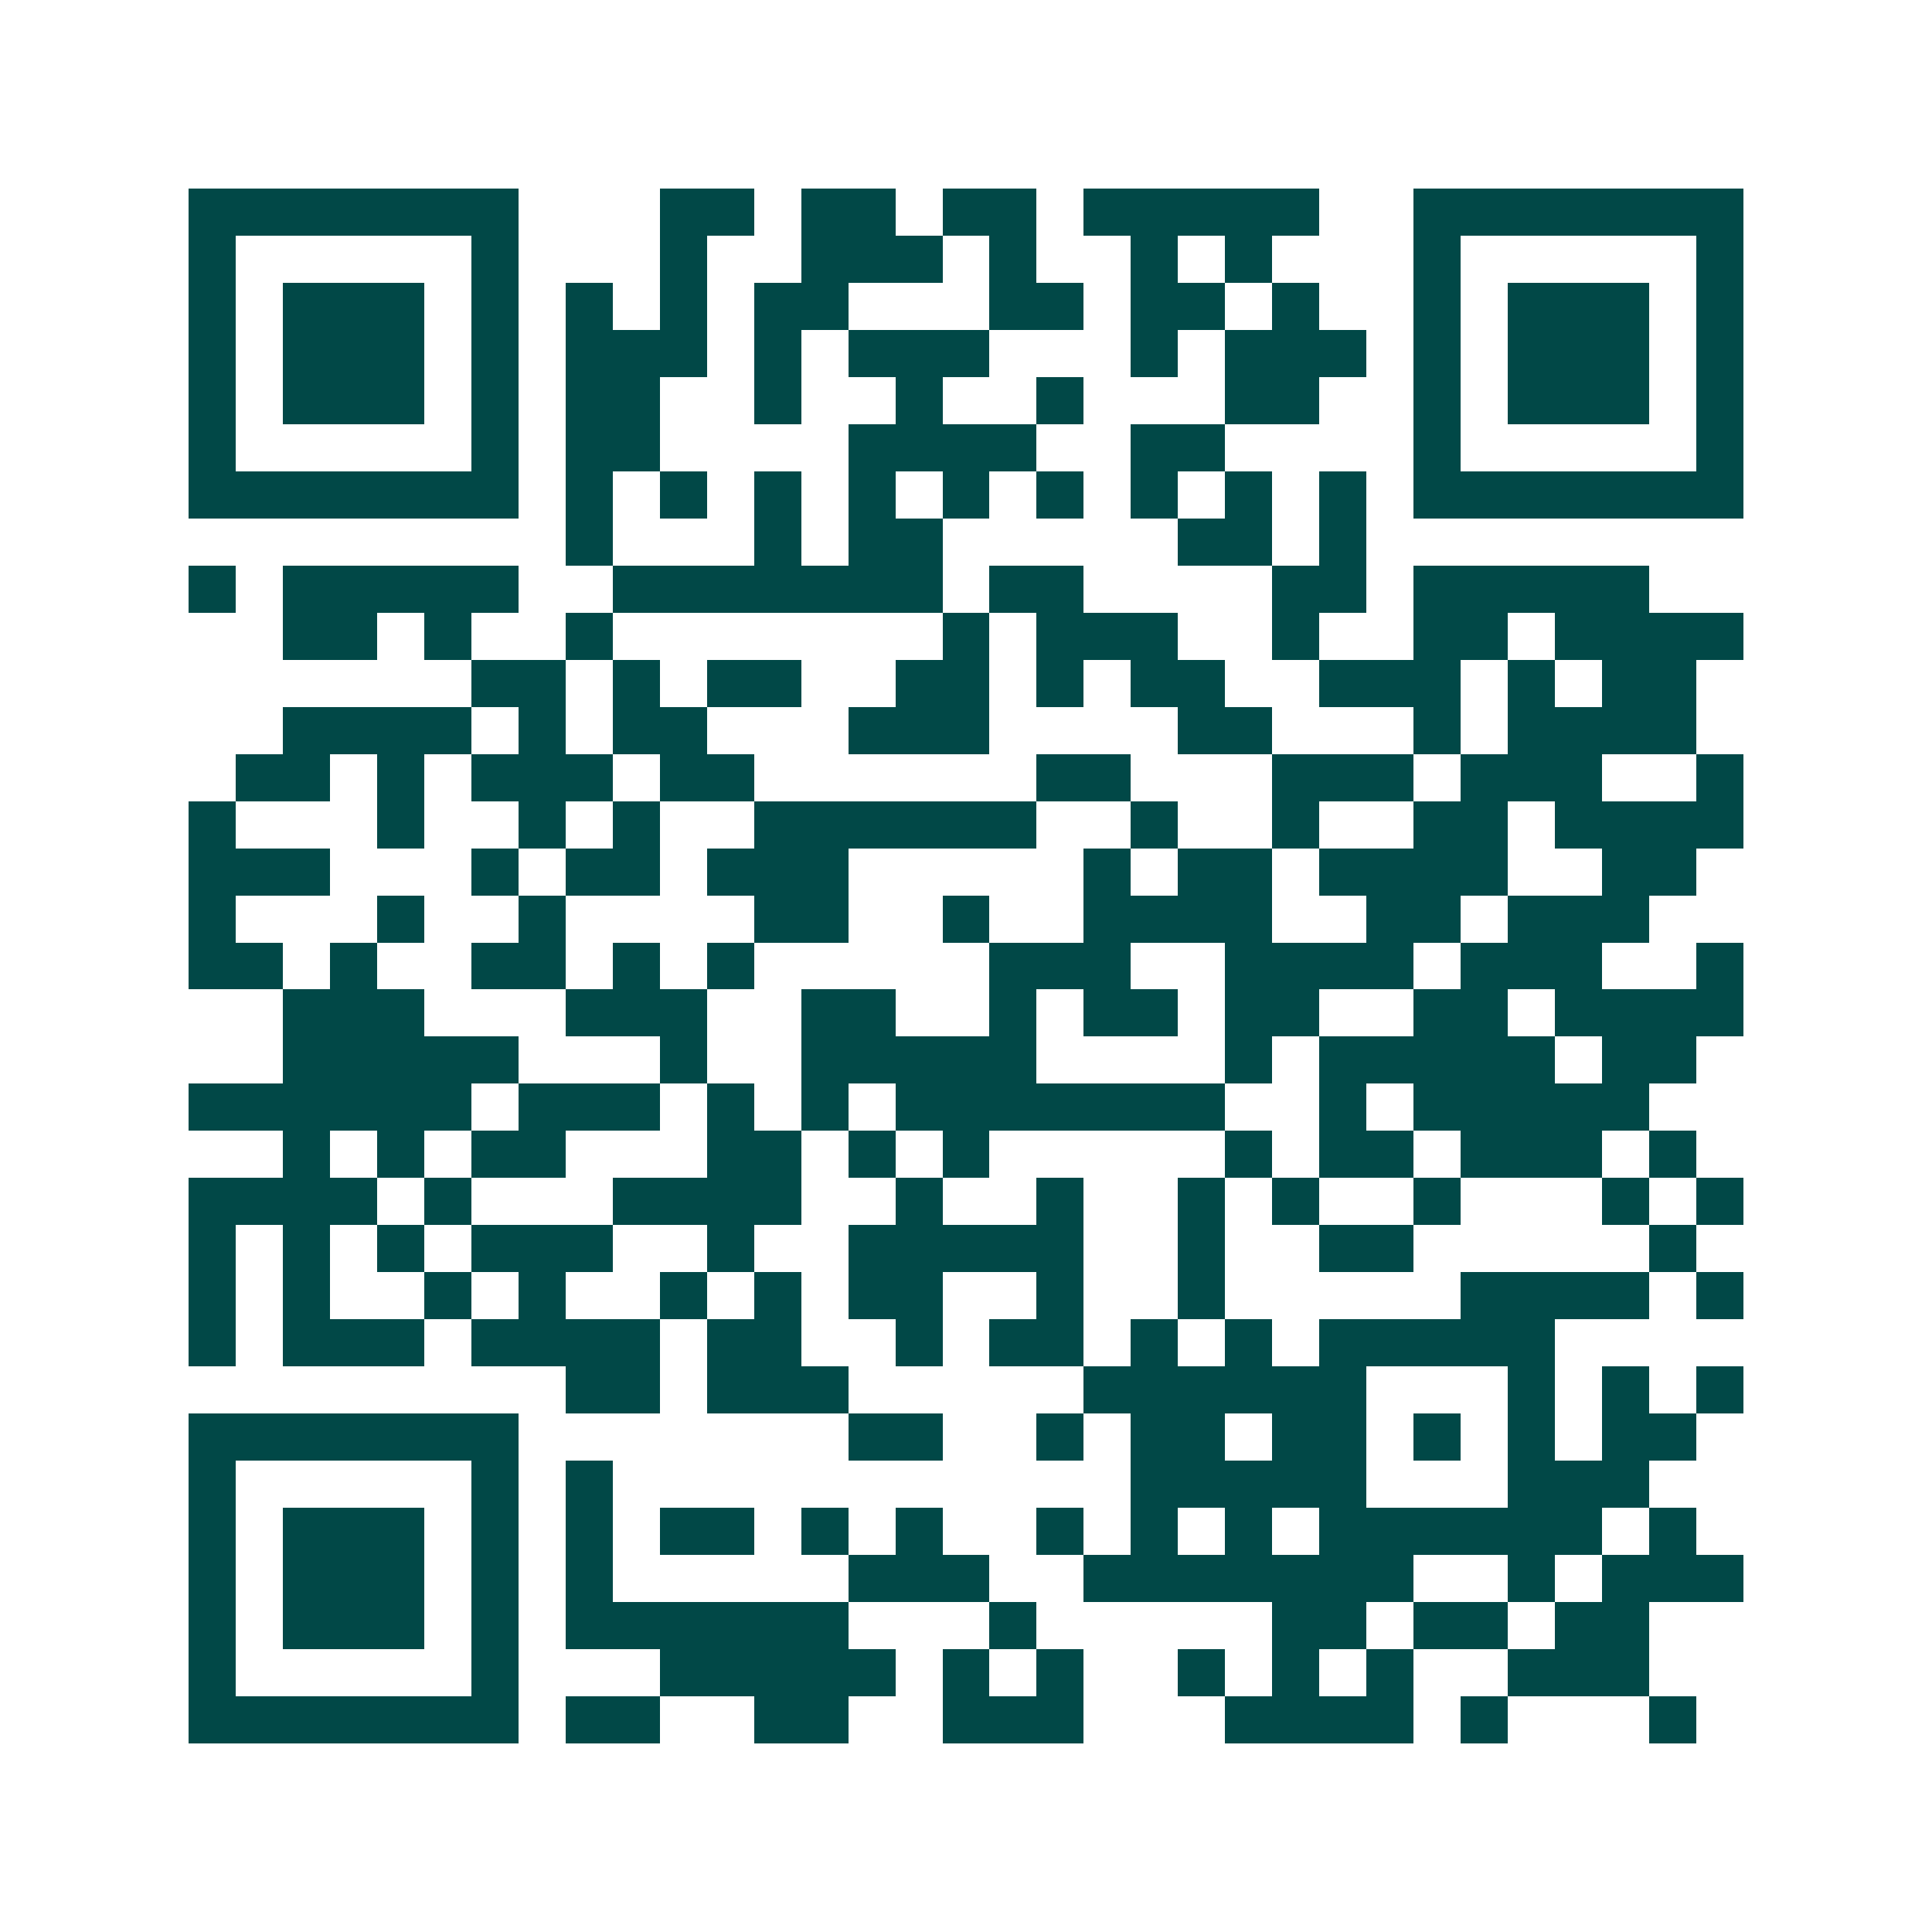 <svg xmlns="http://www.w3.org/2000/svg" width="200" height="200" viewBox="0 0 41 41" shape-rendering="crispEdges"><path fill="#ffffff" d="M0 0h41v41H0z"/><path stroke="#014847" d="M4 4.5h7m3 0h2m1 0h2m1 0h2m1 0h5m2 0h7M4 5.5h1m5 0h1m3 0h1m2 0h3m1 0h1m2 0h1m1 0h1m3 0h1m5 0h1M4 6.5h1m1 0h3m1 0h1m1 0h1m1 0h1m1 0h2m3 0h2m1 0h2m1 0h1m2 0h1m1 0h3m1 0h1M4 7.5h1m1 0h3m1 0h1m1 0h3m1 0h1m1 0h3m3 0h1m1 0h3m1 0h1m1 0h3m1 0h1M4 8.5h1m1 0h3m1 0h1m1 0h2m2 0h1m2 0h1m2 0h1m3 0h2m2 0h1m1 0h3m1 0h1M4 9.5h1m5 0h1m1 0h2m4 0h4m2 0h2m4 0h1m5 0h1M4 10.5h7m1 0h1m1 0h1m1 0h1m1 0h1m1 0h1m1 0h1m1 0h1m1 0h1m1 0h1m1 0h7M12 11.5h1m3 0h1m1 0h2m5 0h2m1 0h1M4 12.5h1m1 0h5m2 0h7m1 0h2m4 0h2m1 0h5M6 13.5h2m1 0h1m2 0h1m7 0h1m1 0h3m2 0h1m2 0h2m1 0h4M10 14.5h2m1 0h1m1 0h2m2 0h2m1 0h1m1 0h2m2 0h3m1 0h1m1 0h2M6 15.5h4m1 0h1m1 0h2m3 0h3m4 0h2m3 0h1m1 0h4M5 16.5h2m1 0h1m1 0h3m1 0h2m6 0h2m3 0h3m1 0h3m2 0h1M4 17.5h1m3 0h1m2 0h1m1 0h1m2 0h6m2 0h1m2 0h1m2 0h2m1 0h4M4 18.5h3m3 0h1m1 0h2m1 0h3m5 0h1m1 0h2m1 0h4m2 0h2M4 19.5h1m3 0h1m2 0h1m4 0h2m2 0h1m2 0h4m2 0h2m1 0h3M4 20.5h2m1 0h1m2 0h2m1 0h1m1 0h1m5 0h3m2 0h4m1 0h3m2 0h1M6 21.5h3m3 0h3m2 0h2m2 0h1m1 0h2m1 0h2m2 0h2m1 0h4M6 22.5h5m3 0h1m2 0h5m4 0h1m1 0h5m1 0h2M4 23.5h6m1 0h3m1 0h1m1 0h1m1 0h7m2 0h1m1 0h5M6 24.5h1m1 0h1m1 0h2m3 0h2m1 0h1m1 0h1m5 0h1m1 0h2m1 0h3m1 0h1M4 25.5h4m1 0h1m3 0h4m2 0h1m2 0h1m2 0h1m1 0h1m2 0h1m3 0h1m1 0h1M4 26.5h1m1 0h1m1 0h1m1 0h3m2 0h1m2 0h5m2 0h1m2 0h2m5 0h1M4 27.5h1m1 0h1m2 0h1m1 0h1m2 0h1m1 0h1m1 0h2m2 0h1m2 0h1m5 0h4m1 0h1M4 28.5h1m1 0h3m1 0h4m1 0h2m2 0h1m1 0h2m1 0h1m1 0h1m1 0h5M12 29.5h2m1 0h3m5 0h6m3 0h1m1 0h1m1 0h1M4 30.5h7m7 0h2m2 0h1m1 0h2m1 0h2m1 0h1m1 0h1m1 0h2M4 31.5h1m5 0h1m1 0h1m11 0h5m3 0h3M4 32.5h1m1 0h3m1 0h1m1 0h1m1 0h2m1 0h1m1 0h1m2 0h1m1 0h1m1 0h1m1 0h6m1 0h1M4 33.5h1m1 0h3m1 0h1m1 0h1m5 0h3m2 0h7m2 0h1m1 0h3M4 34.5h1m1 0h3m1 0h1m1 0h6m3 0h1m5 0h2m1 0h2m1 0h2M4 35.5h1m5 0h1m3 0h5m1 0h1m1 0h1m2 0h1m1 0h1m1 0h1m2 0h3M4 36.5h7m1 0h2m2 0h2m2 0h3m3 0h4m1 0h1m3 0h1"/></svg>
